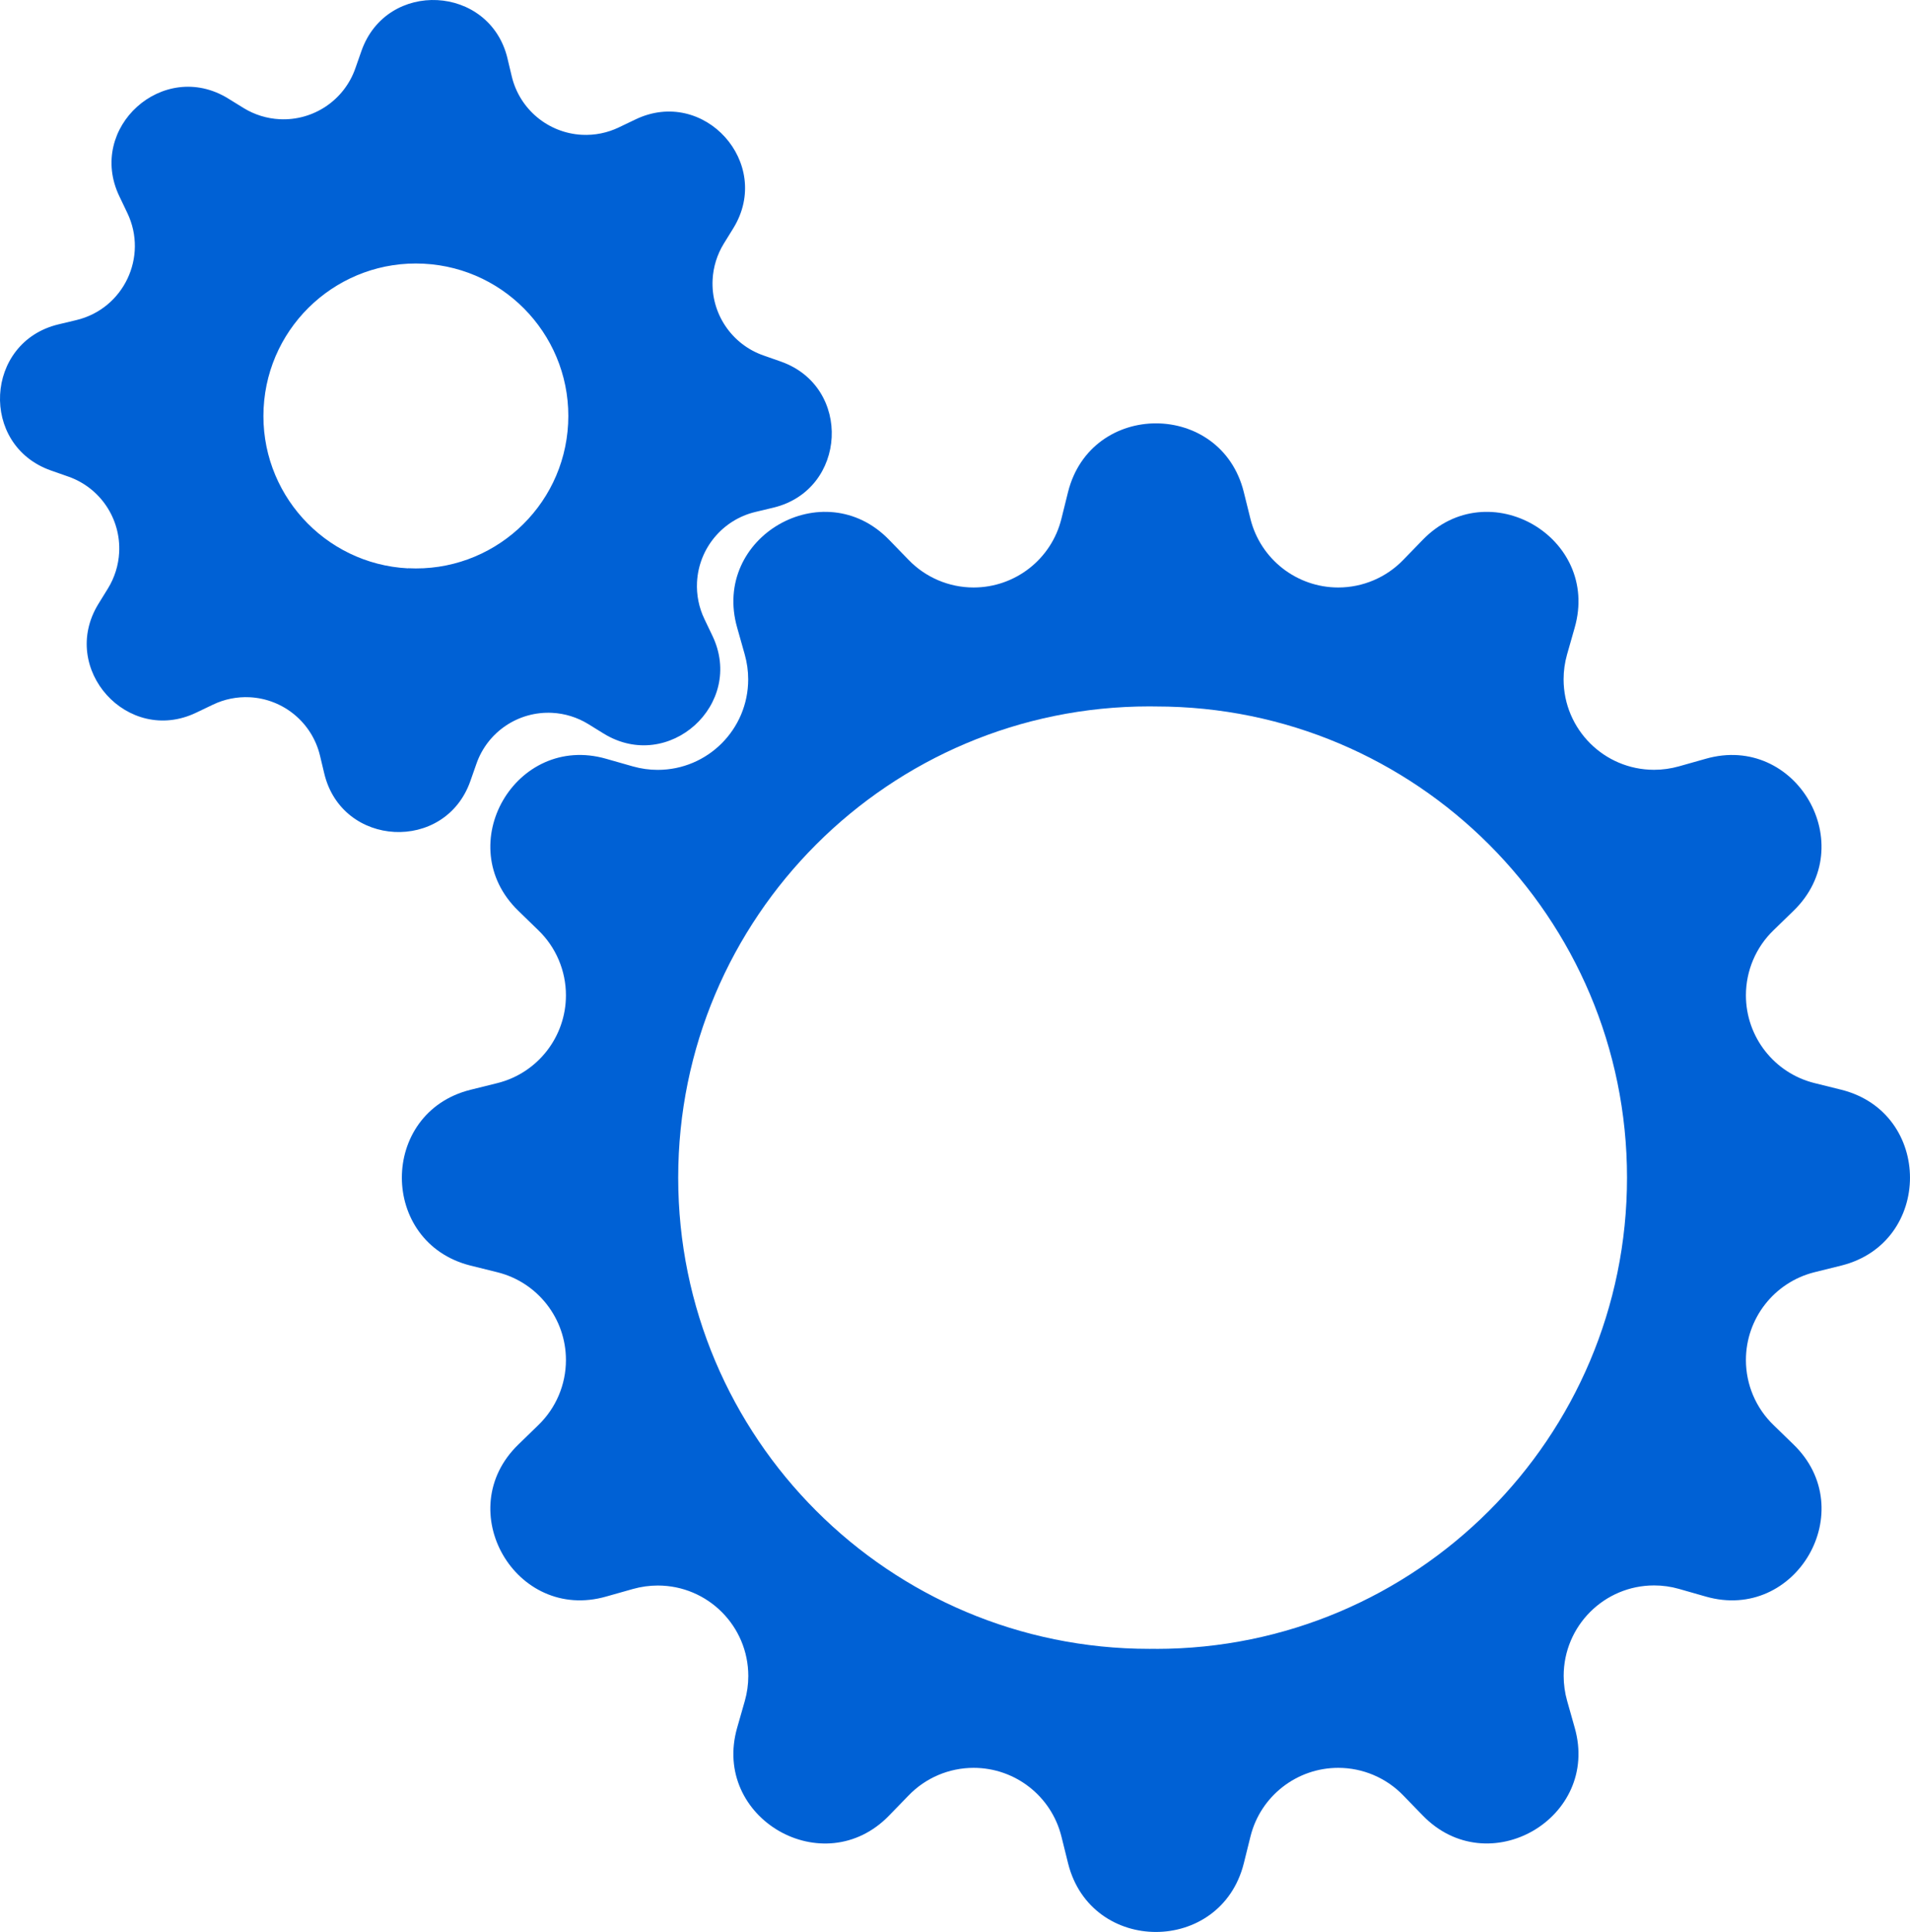 <?xml version="1.0" encoding="UTF-8"?>
<!DOCTYPE svg PUBLIC "-//W3C//DTD SVG 1.1//EN" "http://www.w3.org/Graphics/SVG/1.1/DTD/svg11.dtd">
<!-- Creator: CorelDRAW -->
<svg xmlns="http://www.w3.org/2000/svg" xml:space="preserve" width="45.181mm" height="45.686mm" version="1.1" shape-rendering="geometricPrecision" text-rendering="geometricPrecision" image-rendering="optimizeQuality" fill-rule="evenodd" clip-rule="evenodd"
viewBox="0 0 5022.15 5078.3"
 xmlns:xlink="http://www.w3.org/1999/xlink"
 xmlns:xodm="http://www.corel.com/coreldraw/odm/2003">
 <g id="Layer_x0020_1">
  <path fill="#0061D5" fill-rule="nonzero" d="M3270.36 1293.11c-60.24,-240.36 -401.47,-240.36 -461.99,0l-17.61 70.91c-26.32,105.85 -121.59,180.23 -230.72,180.23 -64.54,0 -126.36,-26.23 -171.14,-72.7l-50.78 -52.27c-172.26,-178.16 -467.88,-7.4 -399.78,230.72l19.86 70.34c5.99,21.26 9.08,43.28 9.08,65.38 0,131.42 -106.5,237.93 -237.92,237.93 -22.02,0 -43.94,-3.09 -65.2,-9.09l-70.34 -20.04c-237.93,-68.19 -408.96,227.53 -230.72,399.78l52.27 50.78c46.46,44.77 72.7,106.6 72.7,171.14 0,109.12 -74.37,204.39 -180.23,230.8l-70.91 17.61c-240.36,60.24 -240.36,401.47 0,461.99l70.91 17.61c105.85,26.32 180.23,121.59 180.23,230.72 0,64.54 -26.23,126.36 -72.7,171.14l-52.27 50.78c-178.16,172.26 -7.4,467.88 230.72,399.78l70.34 -19.86c21.26,-5.99 43.37,-9.08 65.48,-9.08 131.42,0 237.92,106.5 237.92,237.92 0,22.11 -3.09,44.22 -9.18,65.48l-20.04 70.16c-68.19,237.92 227.53,408.96 399.78,230.7l50.78 -52.27c44.77,-46.55 106.6,-72.78 171.14,-72.78 109.12,0 204.39,74.37 230.8,180.23l17.61 70.91c60.24,240.36 401.47,240.36 461.99,0l17.61 -70.91c26.32,-105.85 121.59,-180.23 230.72,-180.23 64.54,0 126.36,26.23 171.14,72.7l50.78 52.27c172.26,178.16 467.88,7.4 399.78,-230.72l-19.86 -70.34c-5.99,-21.26 -9.08,-43.37 -9.08,-65.48 0,-131.42 106.5,-237.92 237.92,-237.92 22.11,0 44.22,3.09 65.48,9.18l70.16 20.04c237.92,68.19 408.96,-227.53 230.7,-399.78l-52.27 -50.78c-46.55,-44.77 -72.78,-106.6 -72.78,-171.14 0,-109.12 74.37,-204.39 180.23,-230.8l70.91 -17.61c240.36,-60.24 240.36,-401.47 0,-461.99l-70.91 -17.61c-105.85,-26.32 -180.23,-121.59 -180.23,-230.72 0,-64.54 26.23,-126.36 72.7,-171.14l52.27 -50.78c178.16,-172.26 7.4,-467.88 -230.72,-399.78l-70.34 19.86c-21.26,5.99 -43.28,9.08 -65.38,9.08 -131.42,0 -237.93,-106.5 -237.93,-237.92 0,-22.02 3.09,-43.94 9.09,-65.2l20.04 -70.34c68.19,-237.93 -227.53,-408.96 -399.78,-230.72l-50.78 52.27c-44.77,46.46 -106.6,72.7 -171.14,72.7 -109.12,0 -204.39,-74.37 -230.8,-180.23l-17.61 -70.91zm-230.99 3040.93c-5.44,-0.09 -11.72,0.1 -17.43,0.1 -683.98,0 -1238.7,-554.72 -1238.7,-1238.61 0,-683.99 554.72,-1238.71 1238.7,-1238.71 5.71,0 11.99,0.19 17.43,0.19 683.99,-0.09 1238.7,554.62 1238.7,1238.61 0,683.9 -554.71,1238.61 -1238.7,1238.61l0 -0.19z"/>
  <path fill="#0061D5" fill-rule="nonzero" d="M1334.44 153.66c-46.59,-194.22 -317.71,-208.2 -384.02,-19.8l-16.07 45.79c-29.29,83.83 -110.5,138.28 -199.24,133.7 -33.41,-1.72 -65.98,-11.84 -94.5,-29.31l-41.15 -25.42c-170.44,-104.43 -372.05,77.41 -285.53,257.54l20.9 43.7c55.18,115.22 -9.8,251.75 -133.98,281.5l-47.19 11.29c-194.22,46.59 -208.2,317.71 -19.8,384.02l45.79 16.07c83.83,29.29 138.28,110.5 133.7,199.24 -1.72,33.41 -11.84,65.98 -29.31,94.5l-25.42 41.15c-104.44,170.44 77.41,372.05 257.53,285.53l43.71 -20.9c30.11,-14.51 63.55,-21.23 96.96,-19.51 88.74,4.58 163.92,67.07 184.59,153.48l11.29 47.2c46.6,194.22 317.71,208.18 384.02,19.79l16.08 -45.79c29.23,-83.83 110.44,-138.28 199.18,-133.7 33.41,1.72 65.98,11.84 94.5,29.31l41.15 25.42c170.44,104.44 372.05,-77.41 285.52,-257.53l-20.9 -43.71c-14.49,-30.11 -21.22,-63.55 -19.5,-96.96 4.58,-88.74 67.07,-163.92 153.48,-184.59l47.2 -11.29c194.21,-46.6 208.18,-317.71 19.79,-384.02l-45.79 -16.08c-83.83,-29.23 -138.28,-110.44 -133.7,-199.18 1.72,-33.41 11.84,-65.98 29.31,-94.5l25.42 -41.15c104.43,-170.44 -77.41,-372.05 -257.54,-285.52l-43.7 20.9c-30.11,14.49 -63.55,21.22 -96.96,19.5 -88.74,-4.58 -163.92,-67.07 -184.59,-153.48l-11.29 -47.2 0.04 0.01zm-261.56 1340.3c-221.06,-11.44 -391.1,-199.96 -379.71,-421.03 11.39,-221.11 199.91,-391.16 420.98,-379.76 221.01,11.34 391.05,199.86 379.66,420.87 -11.38,220.97 -199.9,391 -420.91,379.61l-0.02 0.31z"/>
 </g>
</svg>
